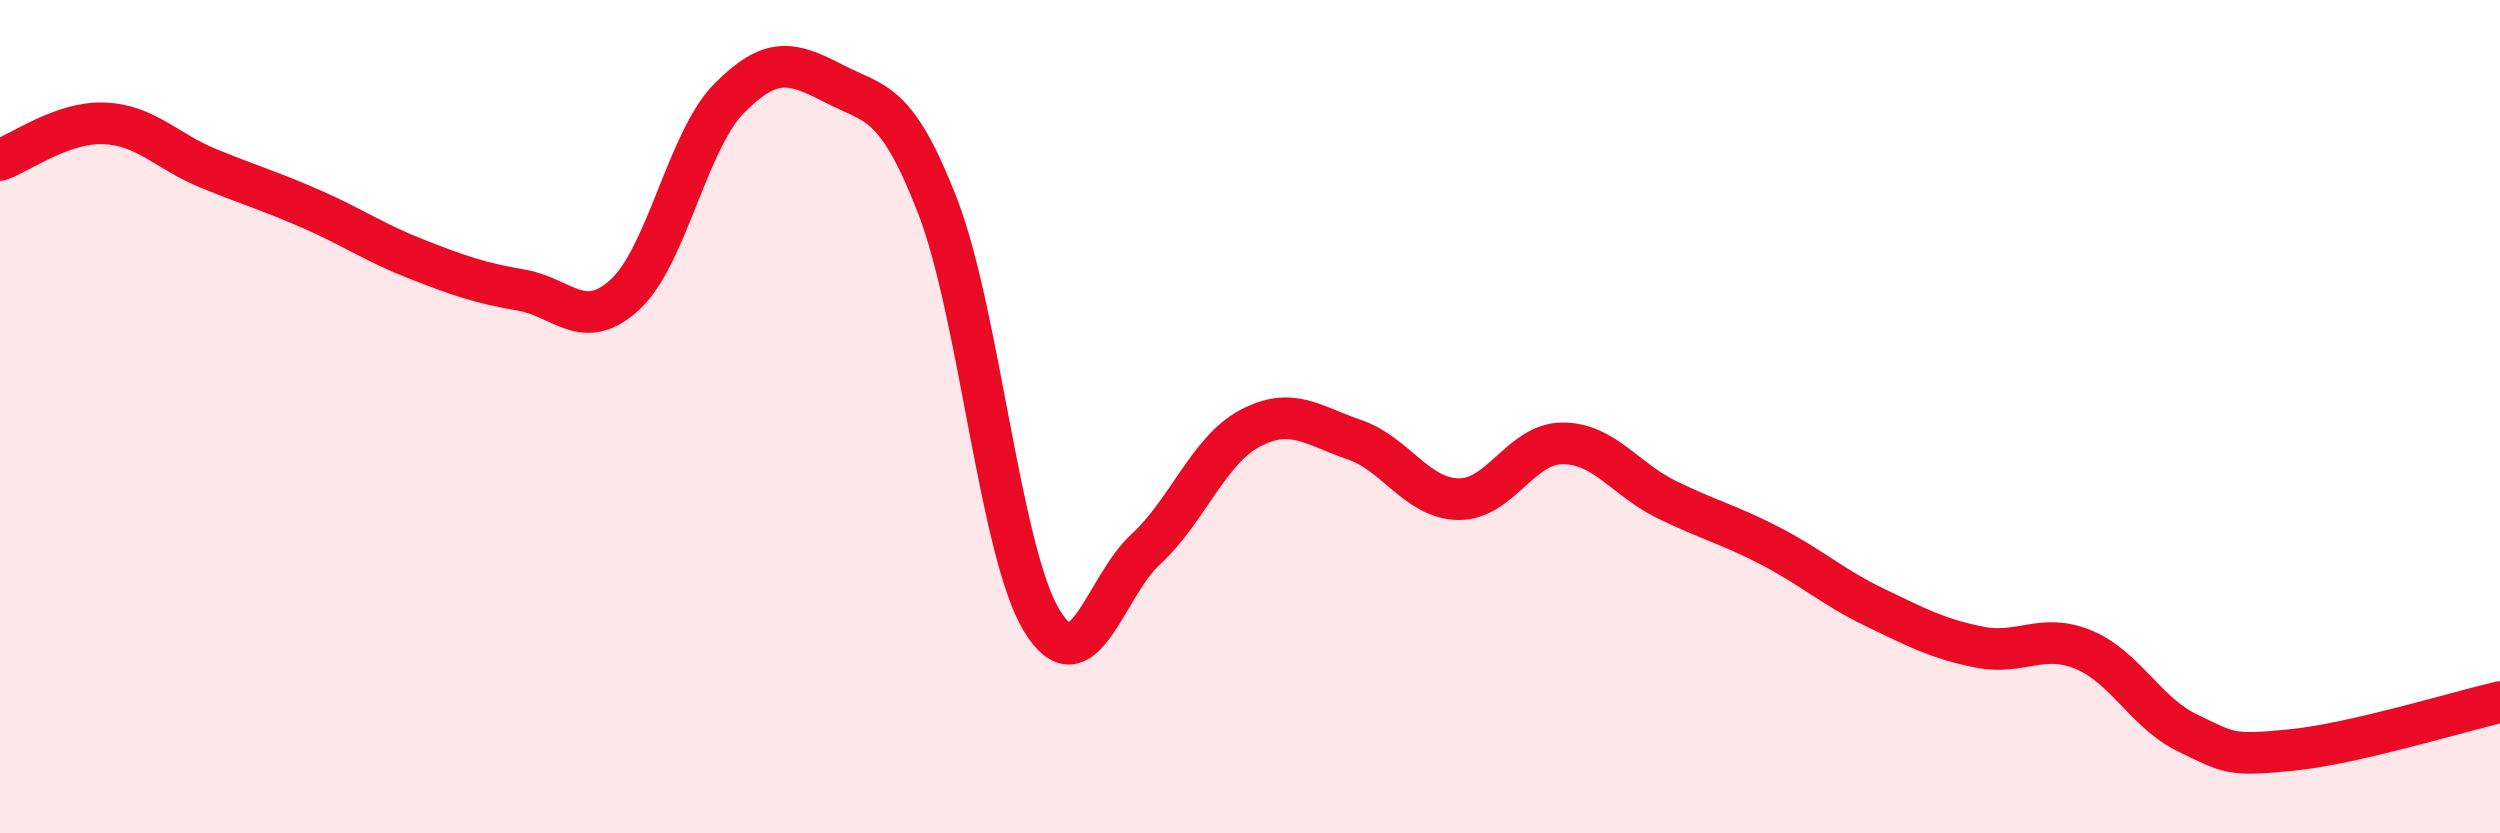 
    <svg width="60" height="20" viewBox="0 0 60 20" xmlns="http://www.w3.org/2000/svg">
      <path
        d="M 0,3.84 C 0.5,3.66 1.5,2.92 2.5,2.96 C 3.5,3 4,3.63 5,4.04 C 6,4.45 6.5,4.59 7.5,5.03 C 8.5,5.47 9,5.83 10,6.22 C 11,6.61 11.5,6.79 12.5,6.96 C 13.5,7.13 14,7.99 15,7.07 C 16,6.15 16.5,3.37 17.5,2.36 C 18.5,1.35 19,1.48 20,2 C 21,2.52 21.5,2.36 22.5,4.94 C 23.5,7.52 24,13.24 25,14.89 C 26,16.54 26.5,14.1 27.5,13.18 C 28.5,12.26 29,10.81 30,10.28 C 31,9.75 31.5,10.21 32.5,10.55 C 33.5,10.89 34,11.96 35,11.98 C 36,12 36.5,10.64 37.5,10.64 C 38.5,10.64 39,11.5 40,11.99 C 41,12.48 41.5,12.59 42.5,13.11 C 43.5,13.63 44,14.1 45,14.58 C 46,15.06 46.5,15.33 47.5,15.53 C 48.5,15.73 49,15.18 50,15.59 C 51,16 51.5,17.11 52.5,17.59 C 53.5,18.07 53.5,18.15 55,18 C 56.5,17.85 59,17.08 60,16.85L60 20L0 20Z"
        fill="#EB0A25"
        opacity="0.1"
        stroke-linecap="round"
        stroke-linejoin="round"
      />
      <path
        d="M 0,3.84 C 0.5,3.66 1.5,2.92 2.5,2.96 C 3.5,3 4,3.63 5,4.04 C 6,4.45 6.5,4.59 7.5,5.03 C 8.5,5.47 9,5.83 10,6.22 C 11,6.61 11.5,6.79 12.5,6.96 C 13.5,7.13 14,7.99 15,7.07 C 16,6.15 16.5,3.37 17.5,2.36 C 18.5,1.35 19,1.48 20,2 C 21,2.52 21.5,2.36 22.5,4.94 C 23.5,7.52 24,13.24 25,14.89 C 26,16.54 26.5,14.1 27.5,13.18 C 28.5,12.26 29,10.81 30,10.28 C 31,9.75 31.5,10.21 32.5,10.55 C 33.5,10.89 34,11.96 35,11.98 C 36,12 36.5,10.64 37.5,10.64 C 38.5,10.64 39,11.5 40,11.99 C 41,12.48 41.5,12.59 42.5,13.11 C 43.5,13.63 44,14.1 45,14.58 C 46,15.06 46.5,15.33 47.5,15.53 C 48.5,15.73 49,15.18 50,15.59 C 51,16 51.5,17.11 52.5,17.59 C 53.5,18.07 53.5,18.15 55,18 C 56.5,17.85 59,17.08 60,16.85"
        stroke="#EB0A25"
        stroke-width="1"
        fill="none"
        stroke-linecap="round"
        stroke-linejoin="round"
      />
    </svg>
  